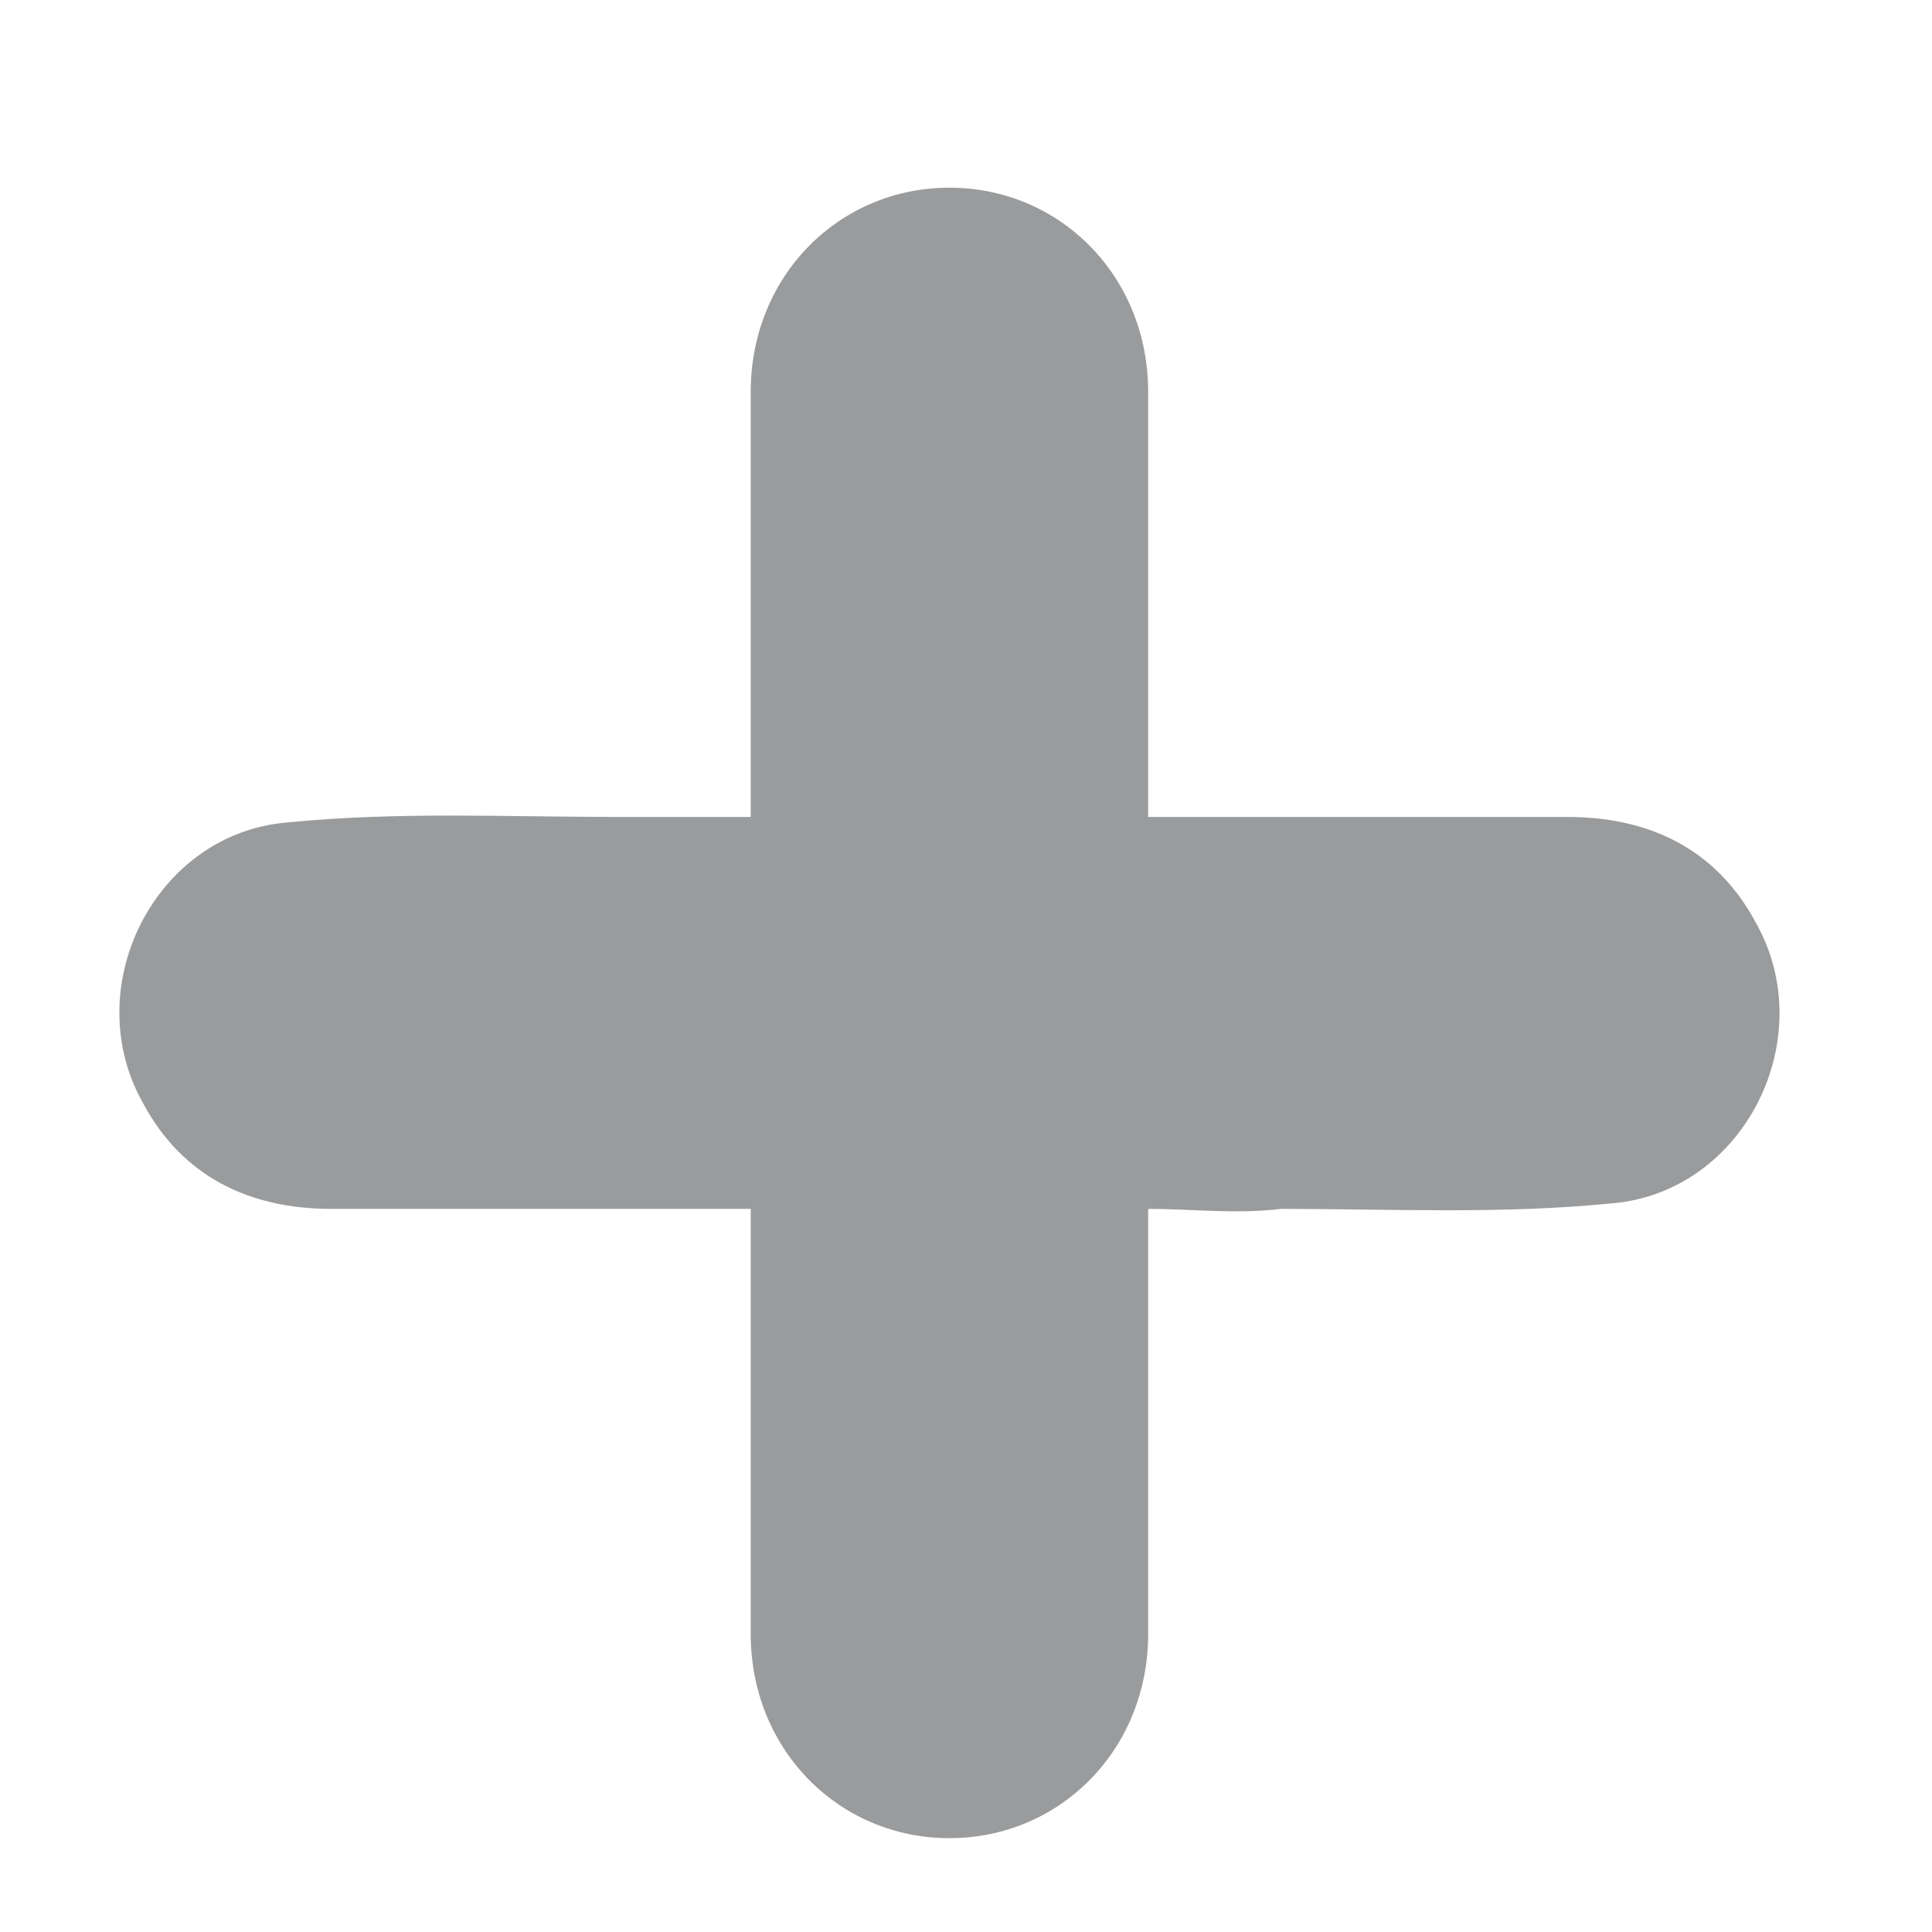 <?xml version="1.0" encoding="utf-8"?>
<!-- Generator: Adobe Illustrator 19.0.0, SVG Export Plug-In . SVG Version: 6.00 Build 0)  -->
<svg version="1.1" id="Layer_1" xmlns="http://www.w3.org/2000/svg" xmlns:xlink="http://www.w3.org/1999/xlink" x="0px" y="0px"
	 viewBox="0 0 35 35" style="enable-background:new 0 0 35 35;" xml:space="preserve">
<style type="text/css">
	.st0{fill:#999B9D;}
</style>
<g id="XMLID_1377_">
	<path id="XMLID_1378_" class="st0" d="M20.8,21.9c0,0.3,0,0.6,0,0.8c0,2.3,0,4.6,0,6.9c0,2.1-1.6,3.7-3.6,3.7c-2,0-3.6-1.6-3.6-3.7
		c0-2.3,0-4.6,0-6.9c0-0.2,0-0.5,0-0.8c-0.3,0-0.5,0-0.8,0c-2.3,0-4.5,0-6.8,0c-1.5,0-2.7-0.6-3.4-1.9c-1.2-2.1,0.2-4.9,2.6-5.1
		c2-0.2,4-0.1,6-0.1c0.8,0,1.5,0,2.4,0c0-0.3,0-0.6,0-0.8c0-2.3,0-4.6,0-6.9c0-2.1,1.6-3.7,3.6-3.7c2,0,3.6,1.6,3.6,3.7
		c0,2.3,0,4.6,0,6.9c0,0.2,0,0.5,0,0.8c0.3,0,0.5,0,0.8,0c2.3,0,4.5,0,6.8,0c1.5,0,2.7,0.6,3.4,1.9c1.2,2.1-0.2,4.9-2.6,5.1
		c-2,0.2-4,0.1-6,0.1C22.4,22,21.6,21.9,20.8,21.9z"/>
</g>
</svg>
